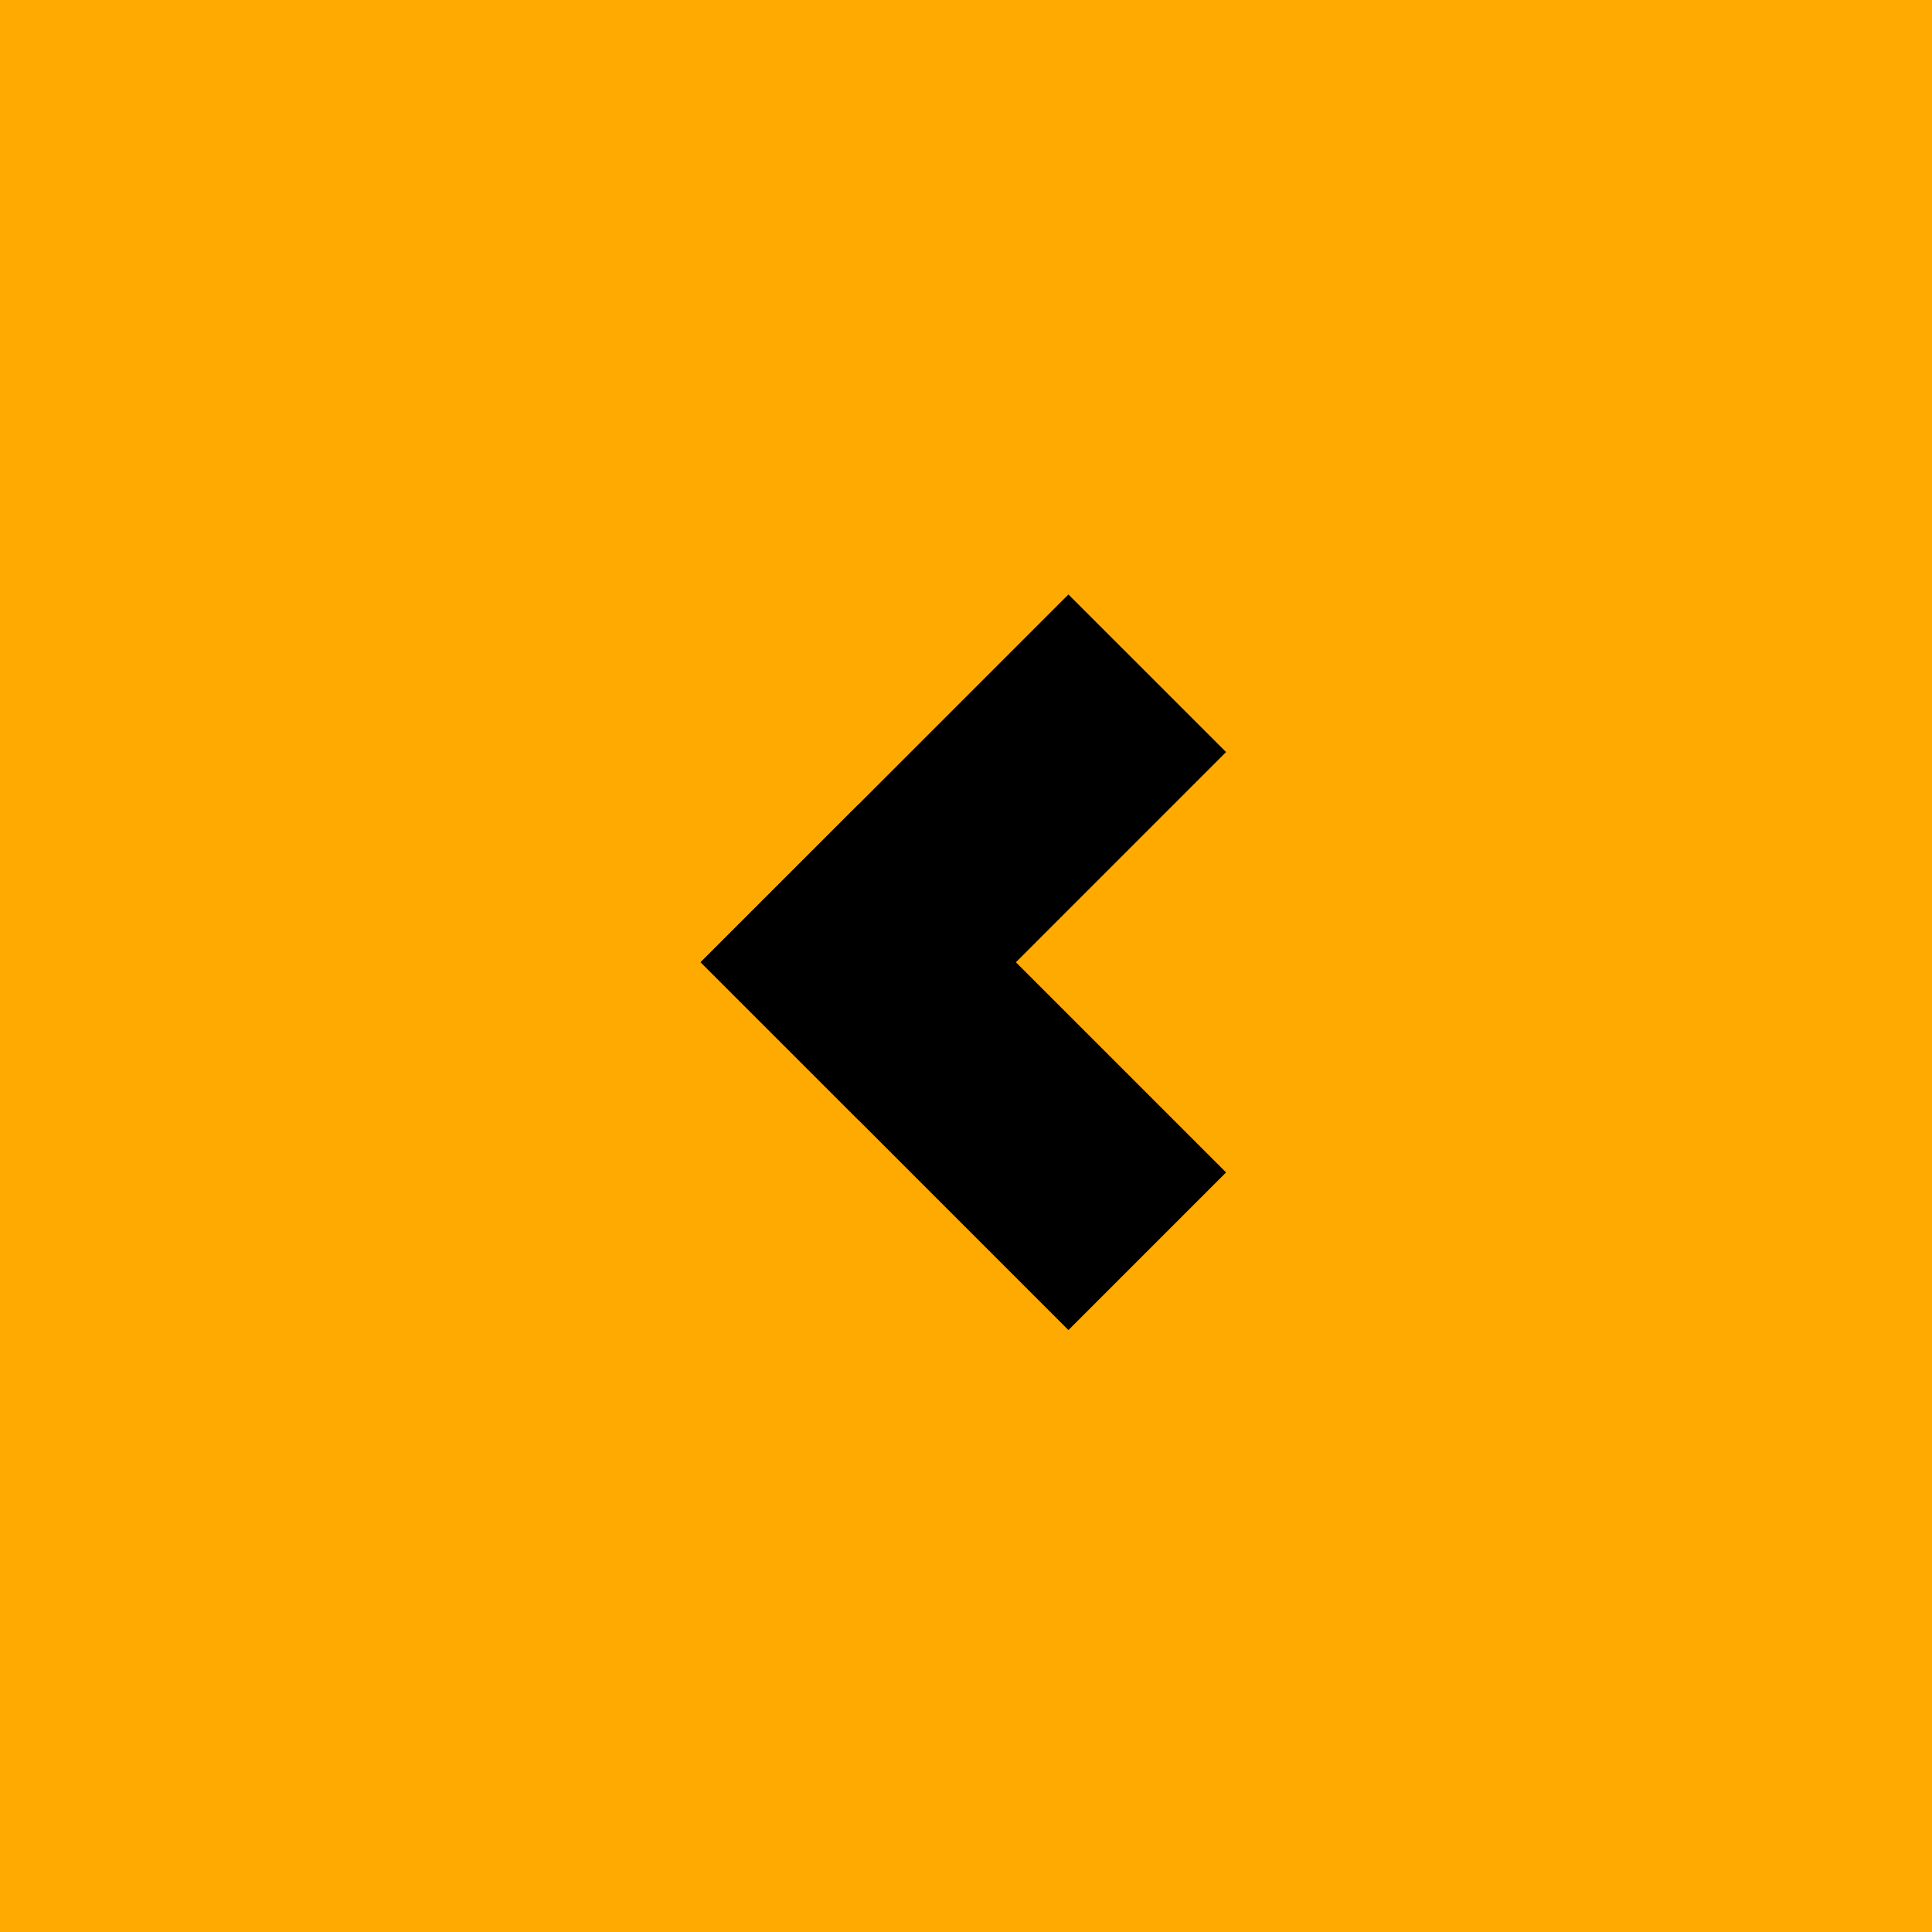 <?xml version="1.0" encoding="UTF-8"?> <svg xmlns="http://www.w3.org/2000/svg" width="52" height="52" viewBox="0 0 52 52" fill="none"><rect width="52" height="52" fill="#FFAA00"></rect><path d="M18.858 25.899L23.101 21.657L33 31.556L28.757 35.799L18.858 25.899Z" fill="black"></path><path d="M28.757 16L33 20.242L23.101 30.142L18.858 25.899L28.757 16Z" fill="black"></path></svg> 